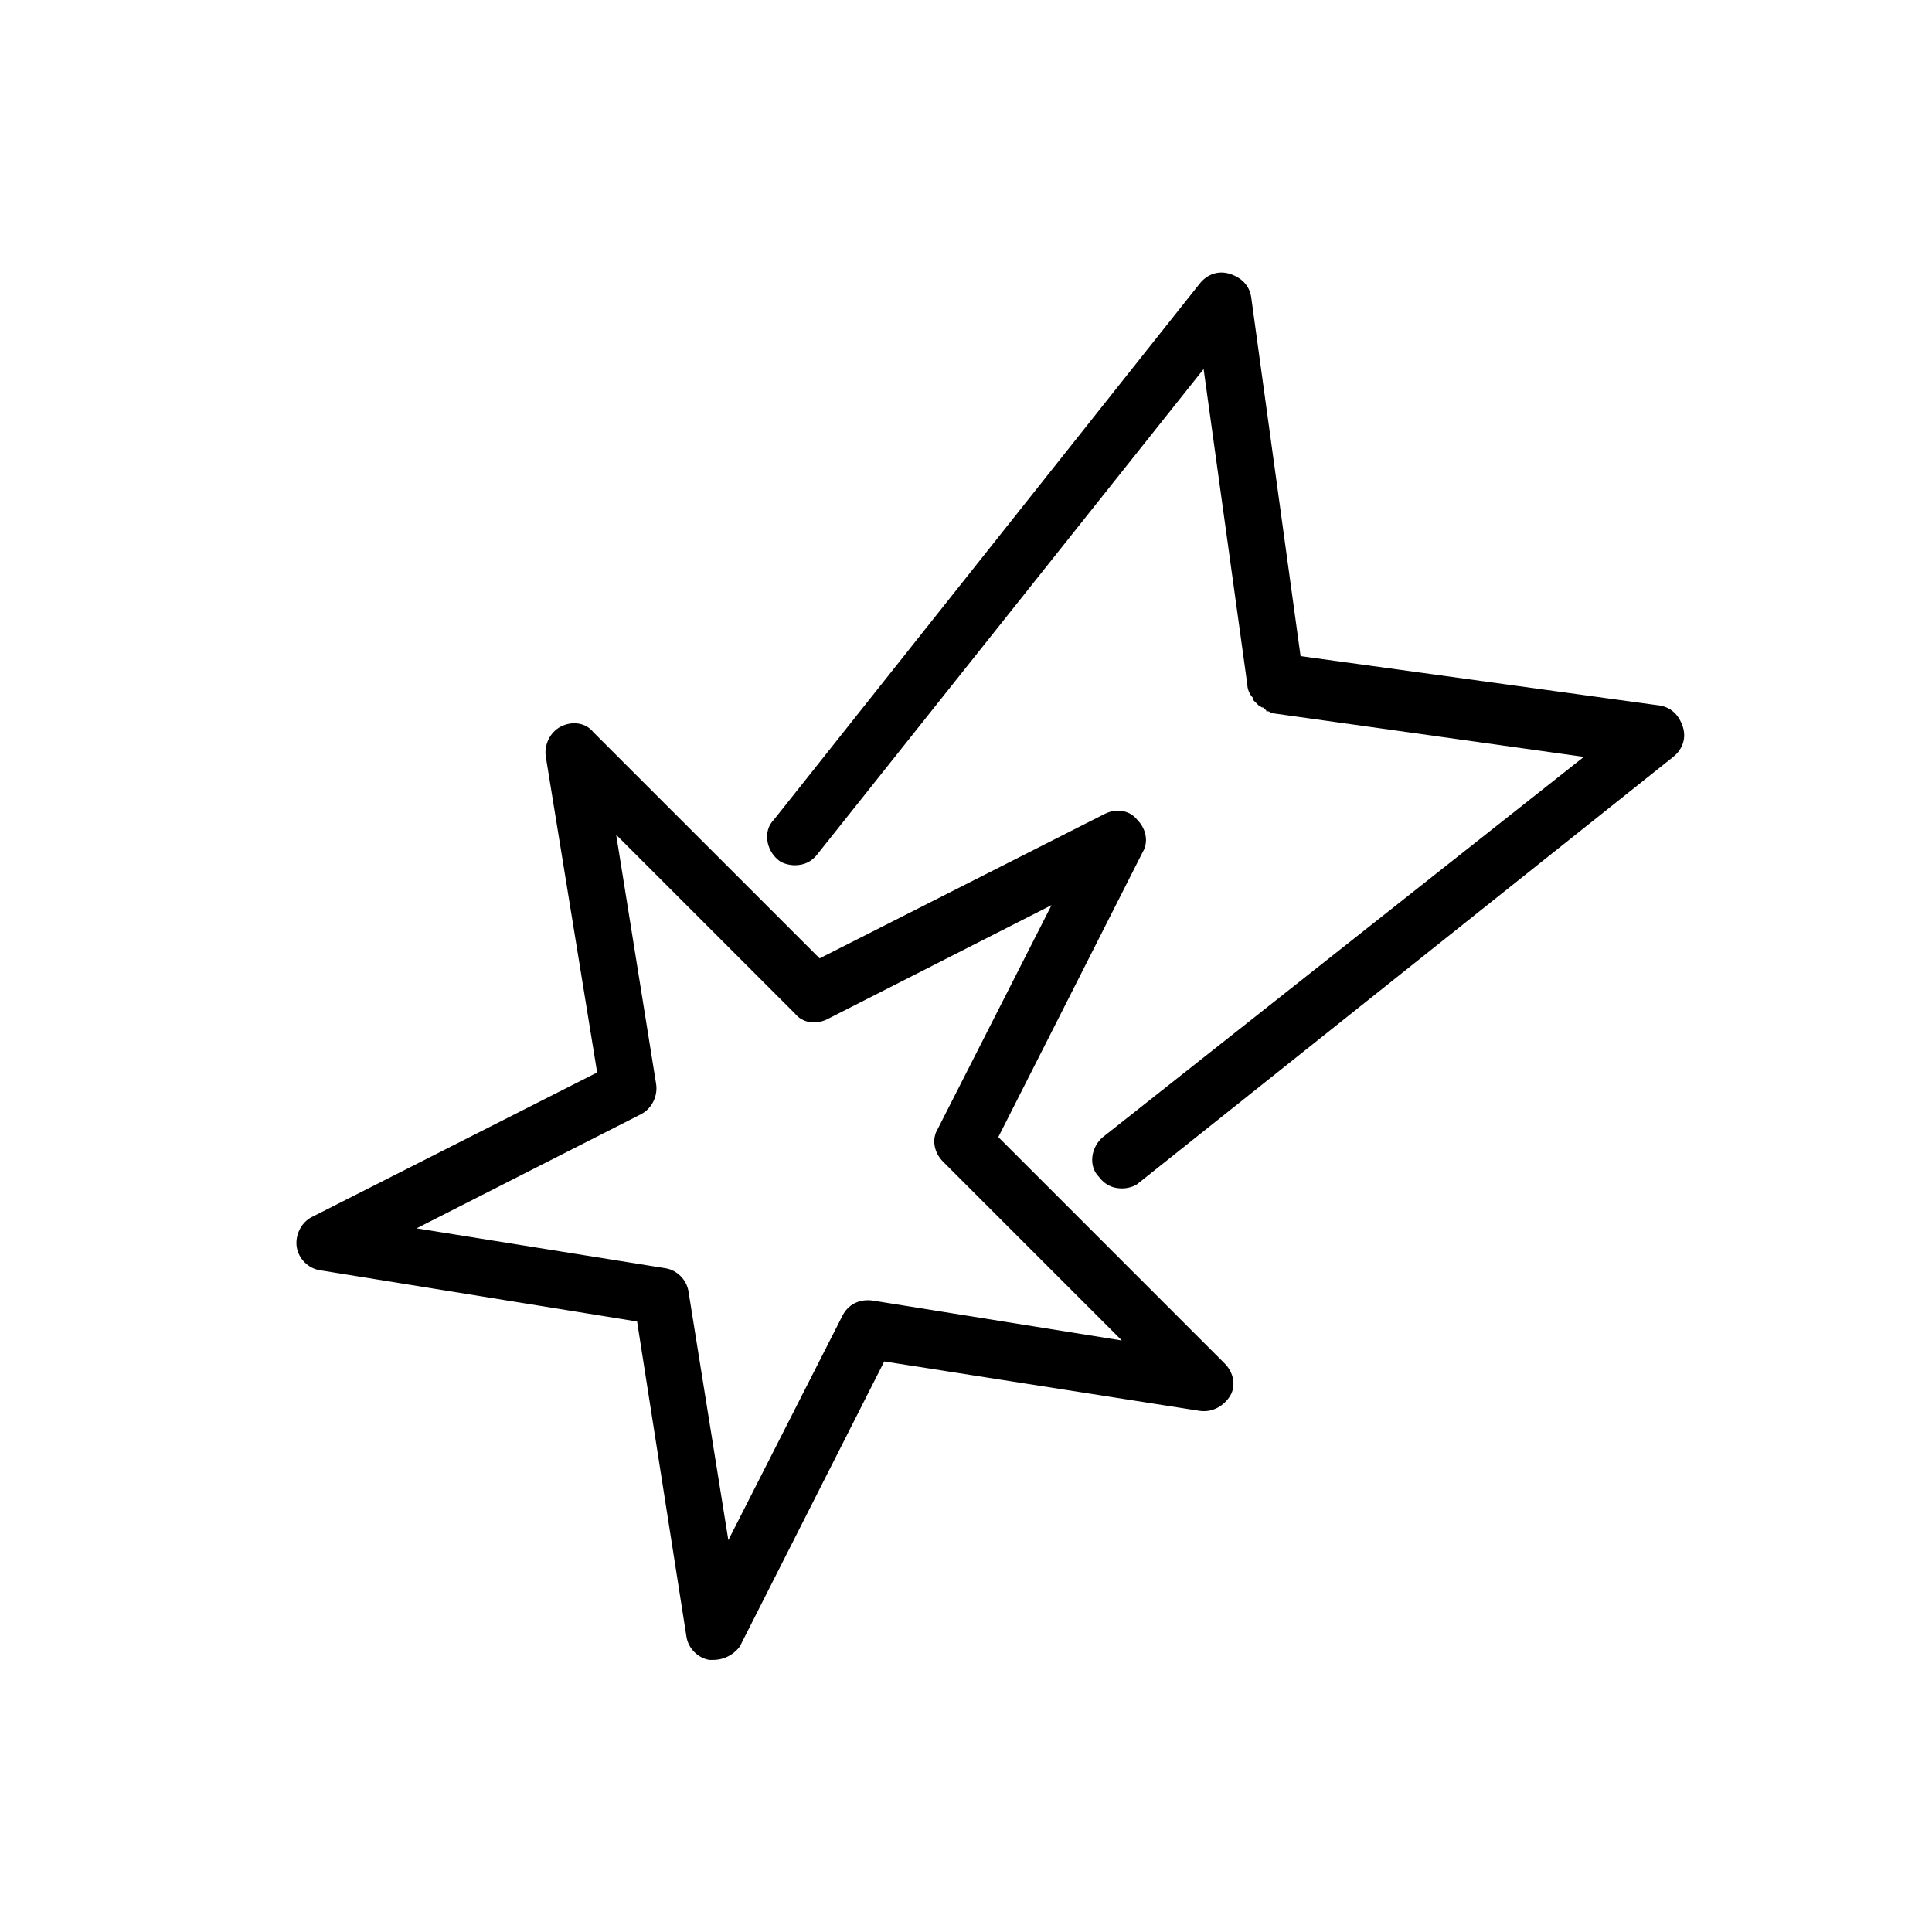 <?xml version="1.0" encoding="UTF-8"?>
<!-- The Best Svg Icon site in the world: iconSvg.co, Visit us! https://iconsvg.co -->
<svg fill="#000000" width="800px" height="800px" version="1.1" viewBox="144 144 512 512" xmlns="http://www.w3.org/2000/svg">
 <g>
  <path d="m589.93 336.52c-1.008-3.023-3.023-5.039-6.047-5.543l-95.219-13.098-13.098-95.223c-0.504-3.023-2.519-5.039-5.543-6.047-3.023-1.008-6.047 0-8.062 2.519l-112.85 142.08c-3.023 3.023-2.016 8.062 1.008 10.578 1.008 1.008 3.023 1.512 4.535 1.512 2.519 0 4.535-1.008 6.047-3.023l102.27-128.47 11.586 83.633c0 1.008 0.504 2.519 1.512 3.527v0.504l1.512 1.512c0.504 0 0.504 0.504 1.008 0.504 0 0 0.504 0 0.504 0.504 0 0 0.504 0 0.504 0.504 0.504 0 1.008 0 1.008 0.504h0.504l82.625 11.586-127.46 100.76c-3.023 2.519-4.031 7.559-1.008 10.578 1.512 2.016 3.527 3.023 6.047 3.023 1.512 0 3.527-0.504 4.535-1.512l141.57-112.85c2.519-2.016 3.527-5.035 2.519-8.059z"/>
  <path d="m408.56 445.34 38.289-75.57c1.512-2.519 1.008-6.047-1.512-8.566-2.016-2.519-5.543-3.023-8.566-1.512l-75.57 38.289-59.953-59.949c-2.016-2.519-5.543-3.023-8.566-1.512-3.023 1.512-4.535 5.039-4.031 8.062l13.602 83.633-75.57 38.289c-3.023 1.512-4.535 5.039-4.031 8.062 0.504 3.023 3.023 5.543 6.047 6.047l84.137 13.602 13.098 83.633c0.504 3.023 3.023 5.543 6.047 6.047h1.008c3.023 0 5.543-1.512 7.055-3.527l38.289-75.57 83.633 13.098c3.527 0.504 6.551-1.512 8.062-4.031 1.512-2.519 1.008-6.047-1.512-8.566zm-33.25 43.328c-3.527-0.504-6.551 1.008-8.062 4.031l-30.23 59.449-10.578-66c-0.504-3.023-3.023-5.543-6.047-6.047l-66-10.578 59.449-30.23c3.023-1.512 4.535-5.039 4.031-8.062l-10.578-66 47.359 47.359c2.016 2.519 5.543 3.023 8.566 1.512l59.449-30.23-30.23 59.449c-1.512 2.519-1.008 6.047 1.512 8.566l47.359 47.359z"/>
 </g>
</svg>